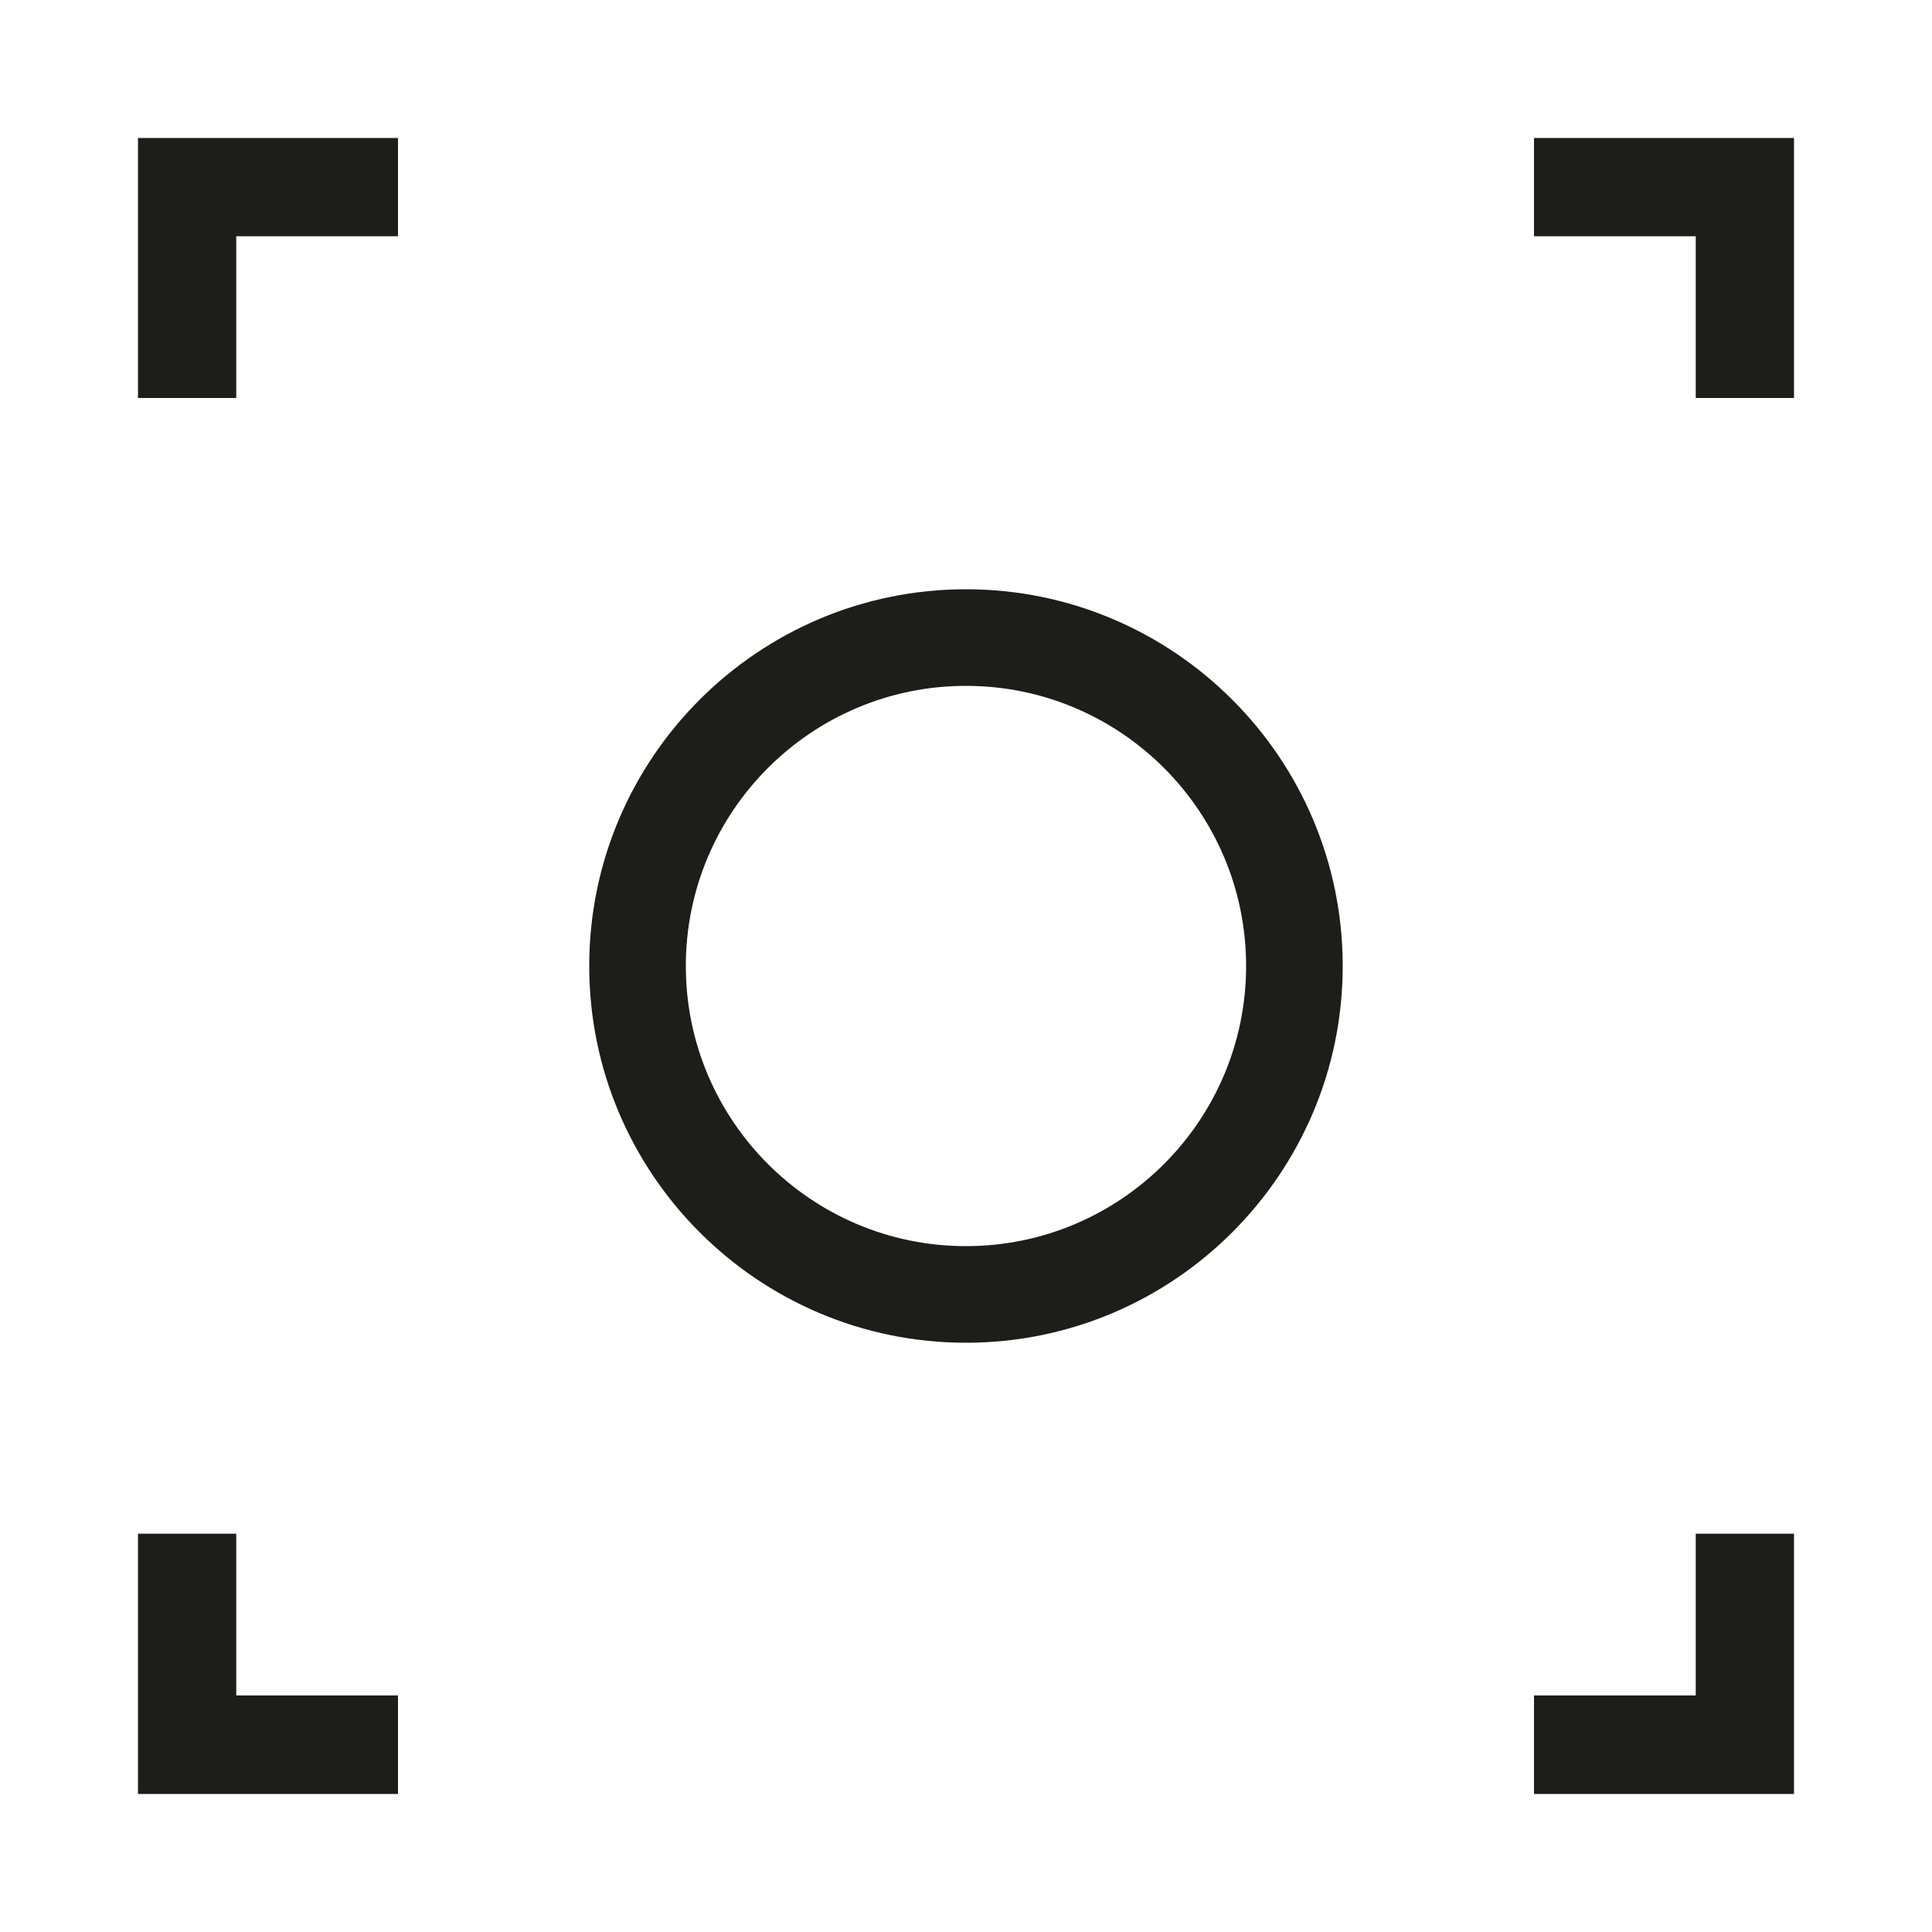 <?xml version="1.0" encoding="UTF-8"?> <svg xmlns="http://www.w3.org/2000/svg" width="56" height="56" viewBox="0 0 56 56" fill="none"><path d="M6.848 11.536H4V4H11.536V6.848H6.848V11.536Z" fill="#1D1D1B"></path><path d="M11.536 51.999H4V44.455H6.848V49.143H11.536V51.999Z" fill="#1D1D1B"></path><path d="M52 51.999H44.464V49.143H49.152V44.455H52V51.999Z" fill="#1D1D1B"></path><path d="M52 11.536H49.152V6.848H44.464V4H52V11.536Z" fill="#1D1D1B"></path><path d="M27.999 38.92C21.975 38.92 17.079 34.024 17.079 28C17.079 21.976 21.975 17.08 27.999 17.08C34.023 17.08 38.919 21.976 38.919 28C38.919 34.024 34.023 38.92 27.999 38.92ZM27.999 19.88C23.519 19.88 19.879 23.52 19.879 28C19.879 32.48 23.519 36.12 27.999 36.12C32.479 36.12 36.119 32.48 36.119 28C36.119 23.52 32.479 19.88 27.999 19.88Z" fill="#1D1D1B"></path></svg> 